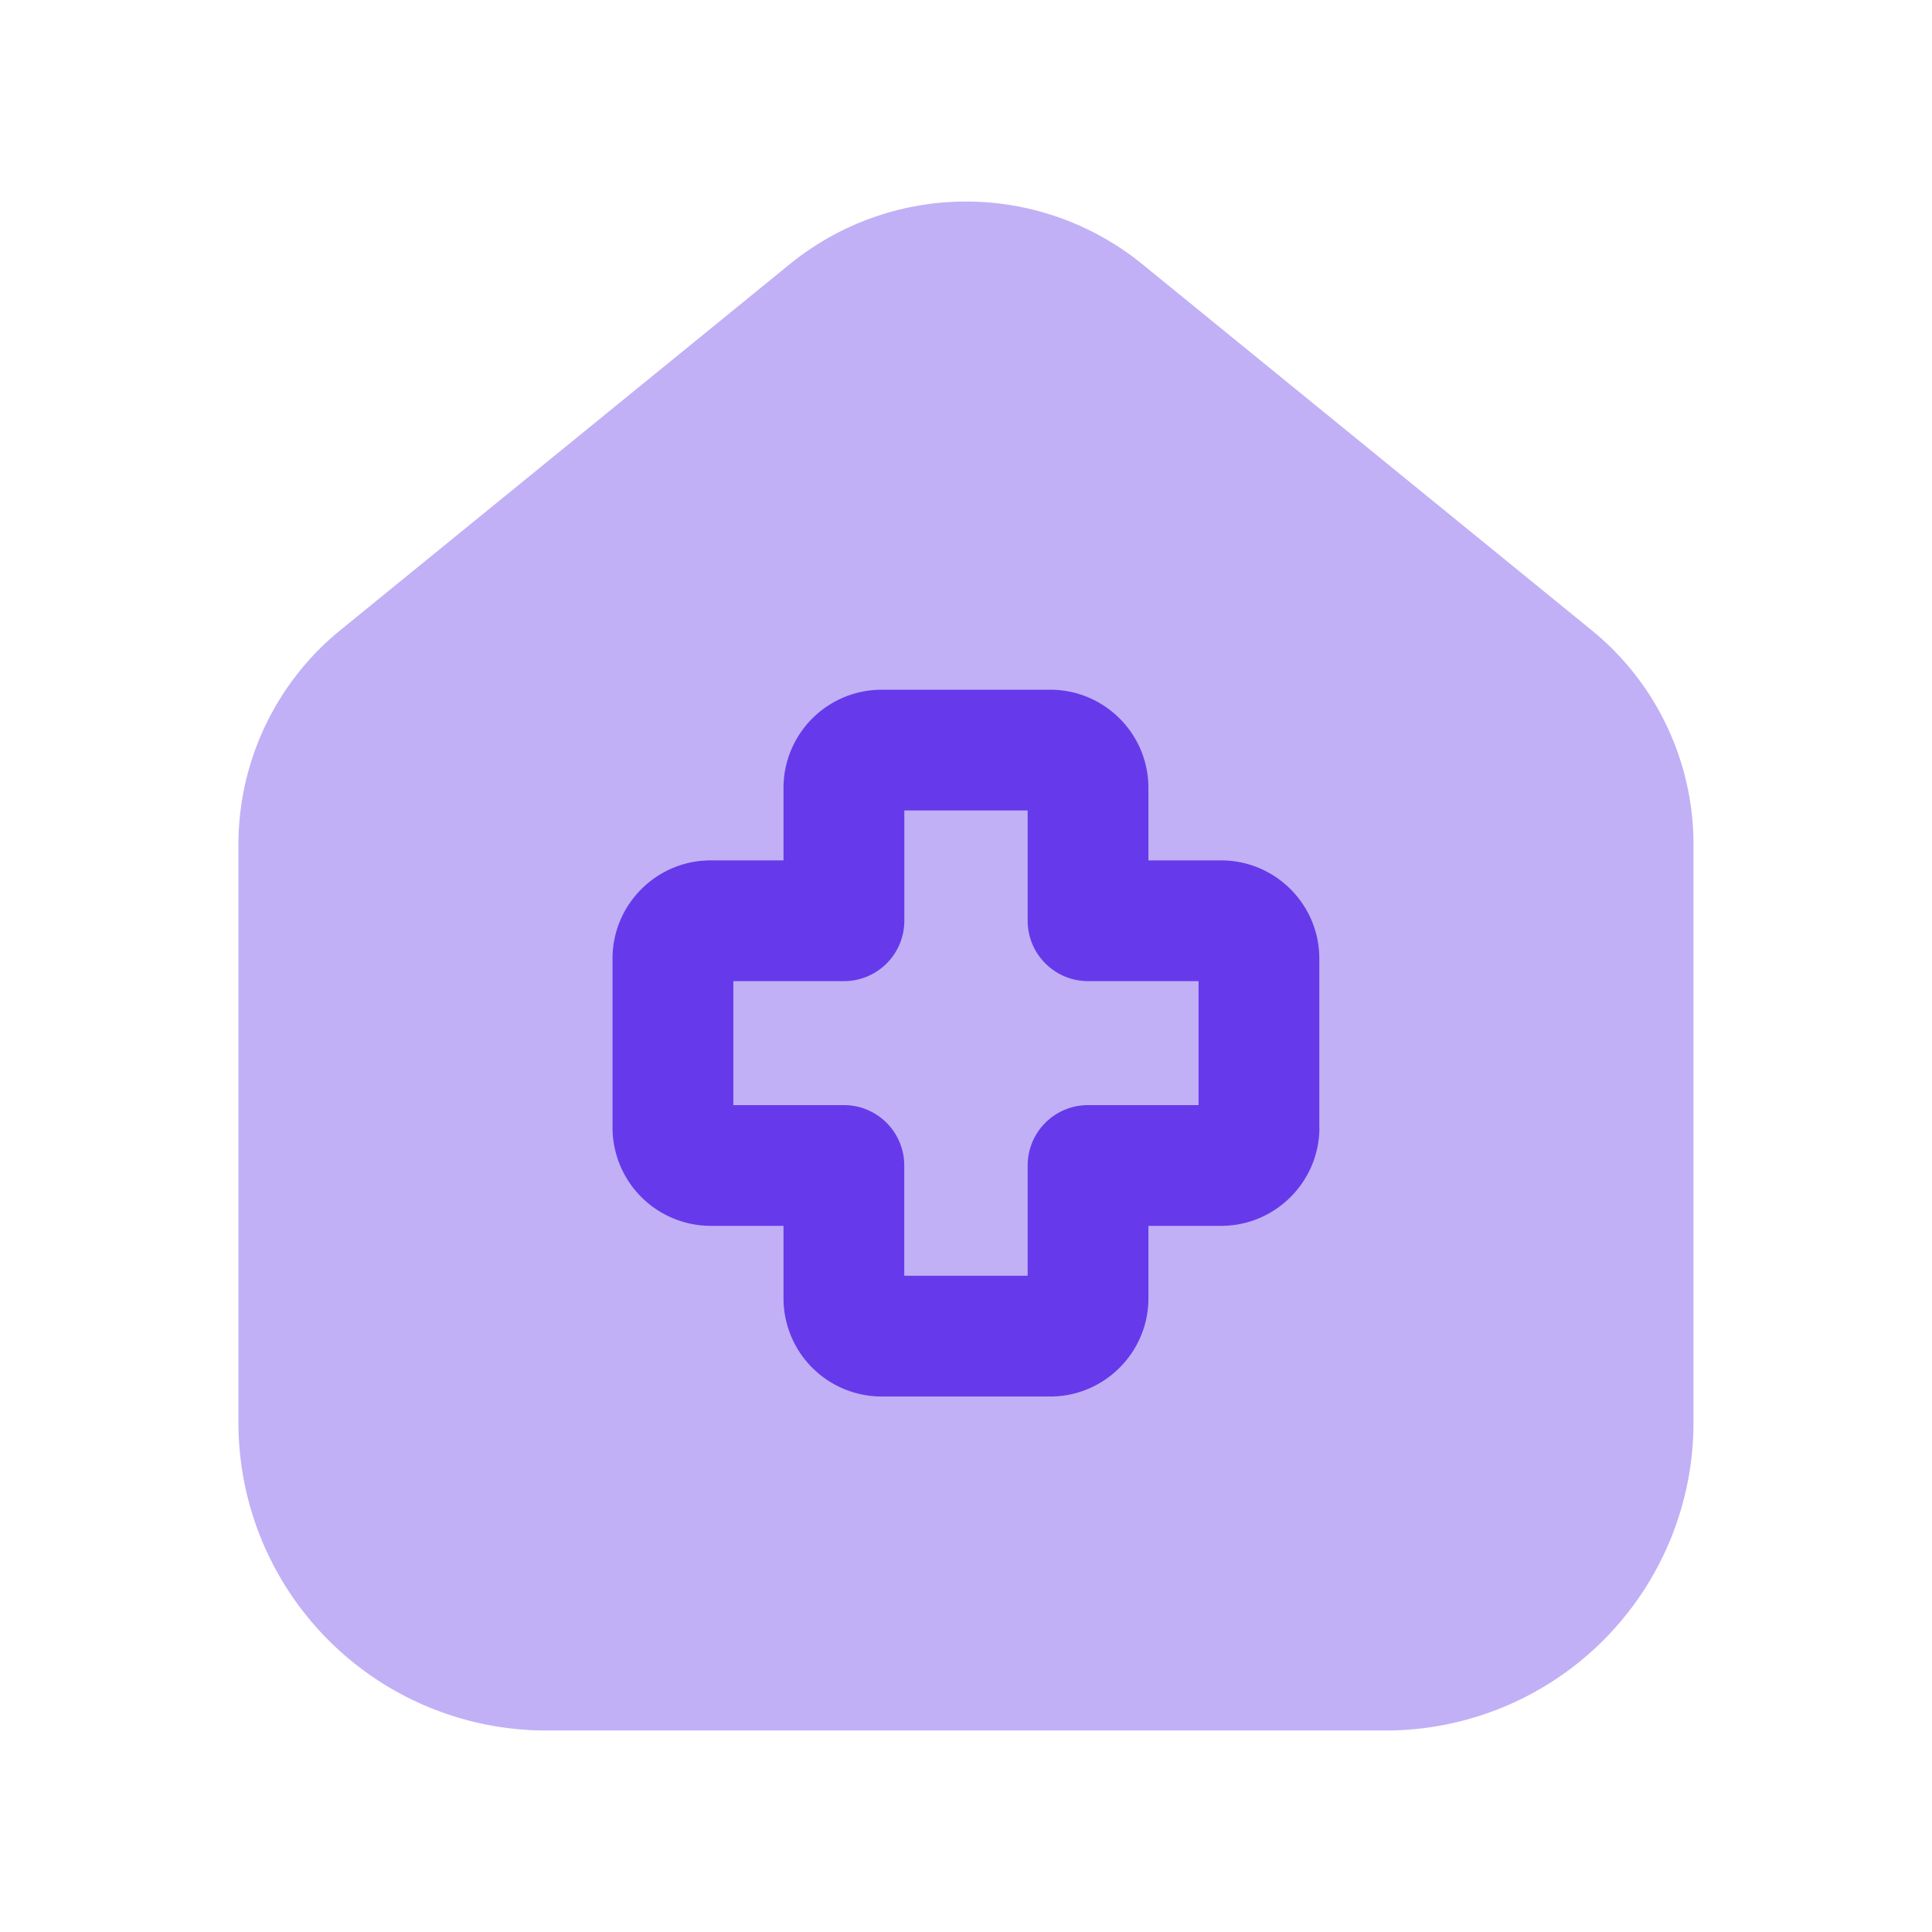 <svg xmlns="http://www.w3.org/2000/svg" width="24" height="24" fill="none"><path fill="#663AEA" fill-rule="evenodd" d="m19.761 7.82-5.573-4.54a3.47 3.47 0 0 0-4.375 0L4.238 7.82a3.434 3.434 0 0 0-1.276 2.677v7.18a3.825 3.825 0 0 0 3.822 3.82h10.431a3.825 3.825 0 0 0 3.822-3.82v-7.18a3.43 3.43 0 0 0-1.276-2.677z" clip-rule="evenodd" opacity=".4"/><path fill="#663AEA" fill-rule="evenodd" d="M16.39 14.007c0 .673-.548 1.221-1.22 1.221h-.904v.9c0 .672-.547 1.22-1.22 1.22h-2.094a1.22 1.22 0 0 1-1.219-1.22v-.9h-.905a1.222 1.222 0 0 1-1.219-1.22v-2.1c0-.673.547-1.22 1.22-1.22h.904v-.9a1.22 1.22 0 0 1 1.22-1.22h2.093c.673 0 1.22.546 1.22 1.22v.9h.903c.673 0 1.22.547 1.22 1.22v2.1zm-3.624-3.939v1.37c0 .413.336.75.75.75h1.373v1.54h-1.373a.75.75 0 0 0-.75.75v1.37h-1.533v-1.37a.75.75 0 0 0-.75-.75H9.11v-1.54h1.374a.75.75 0 0 0 .75-.75v-1.37h1.533z" clip-rule="evenodd"/></svg>